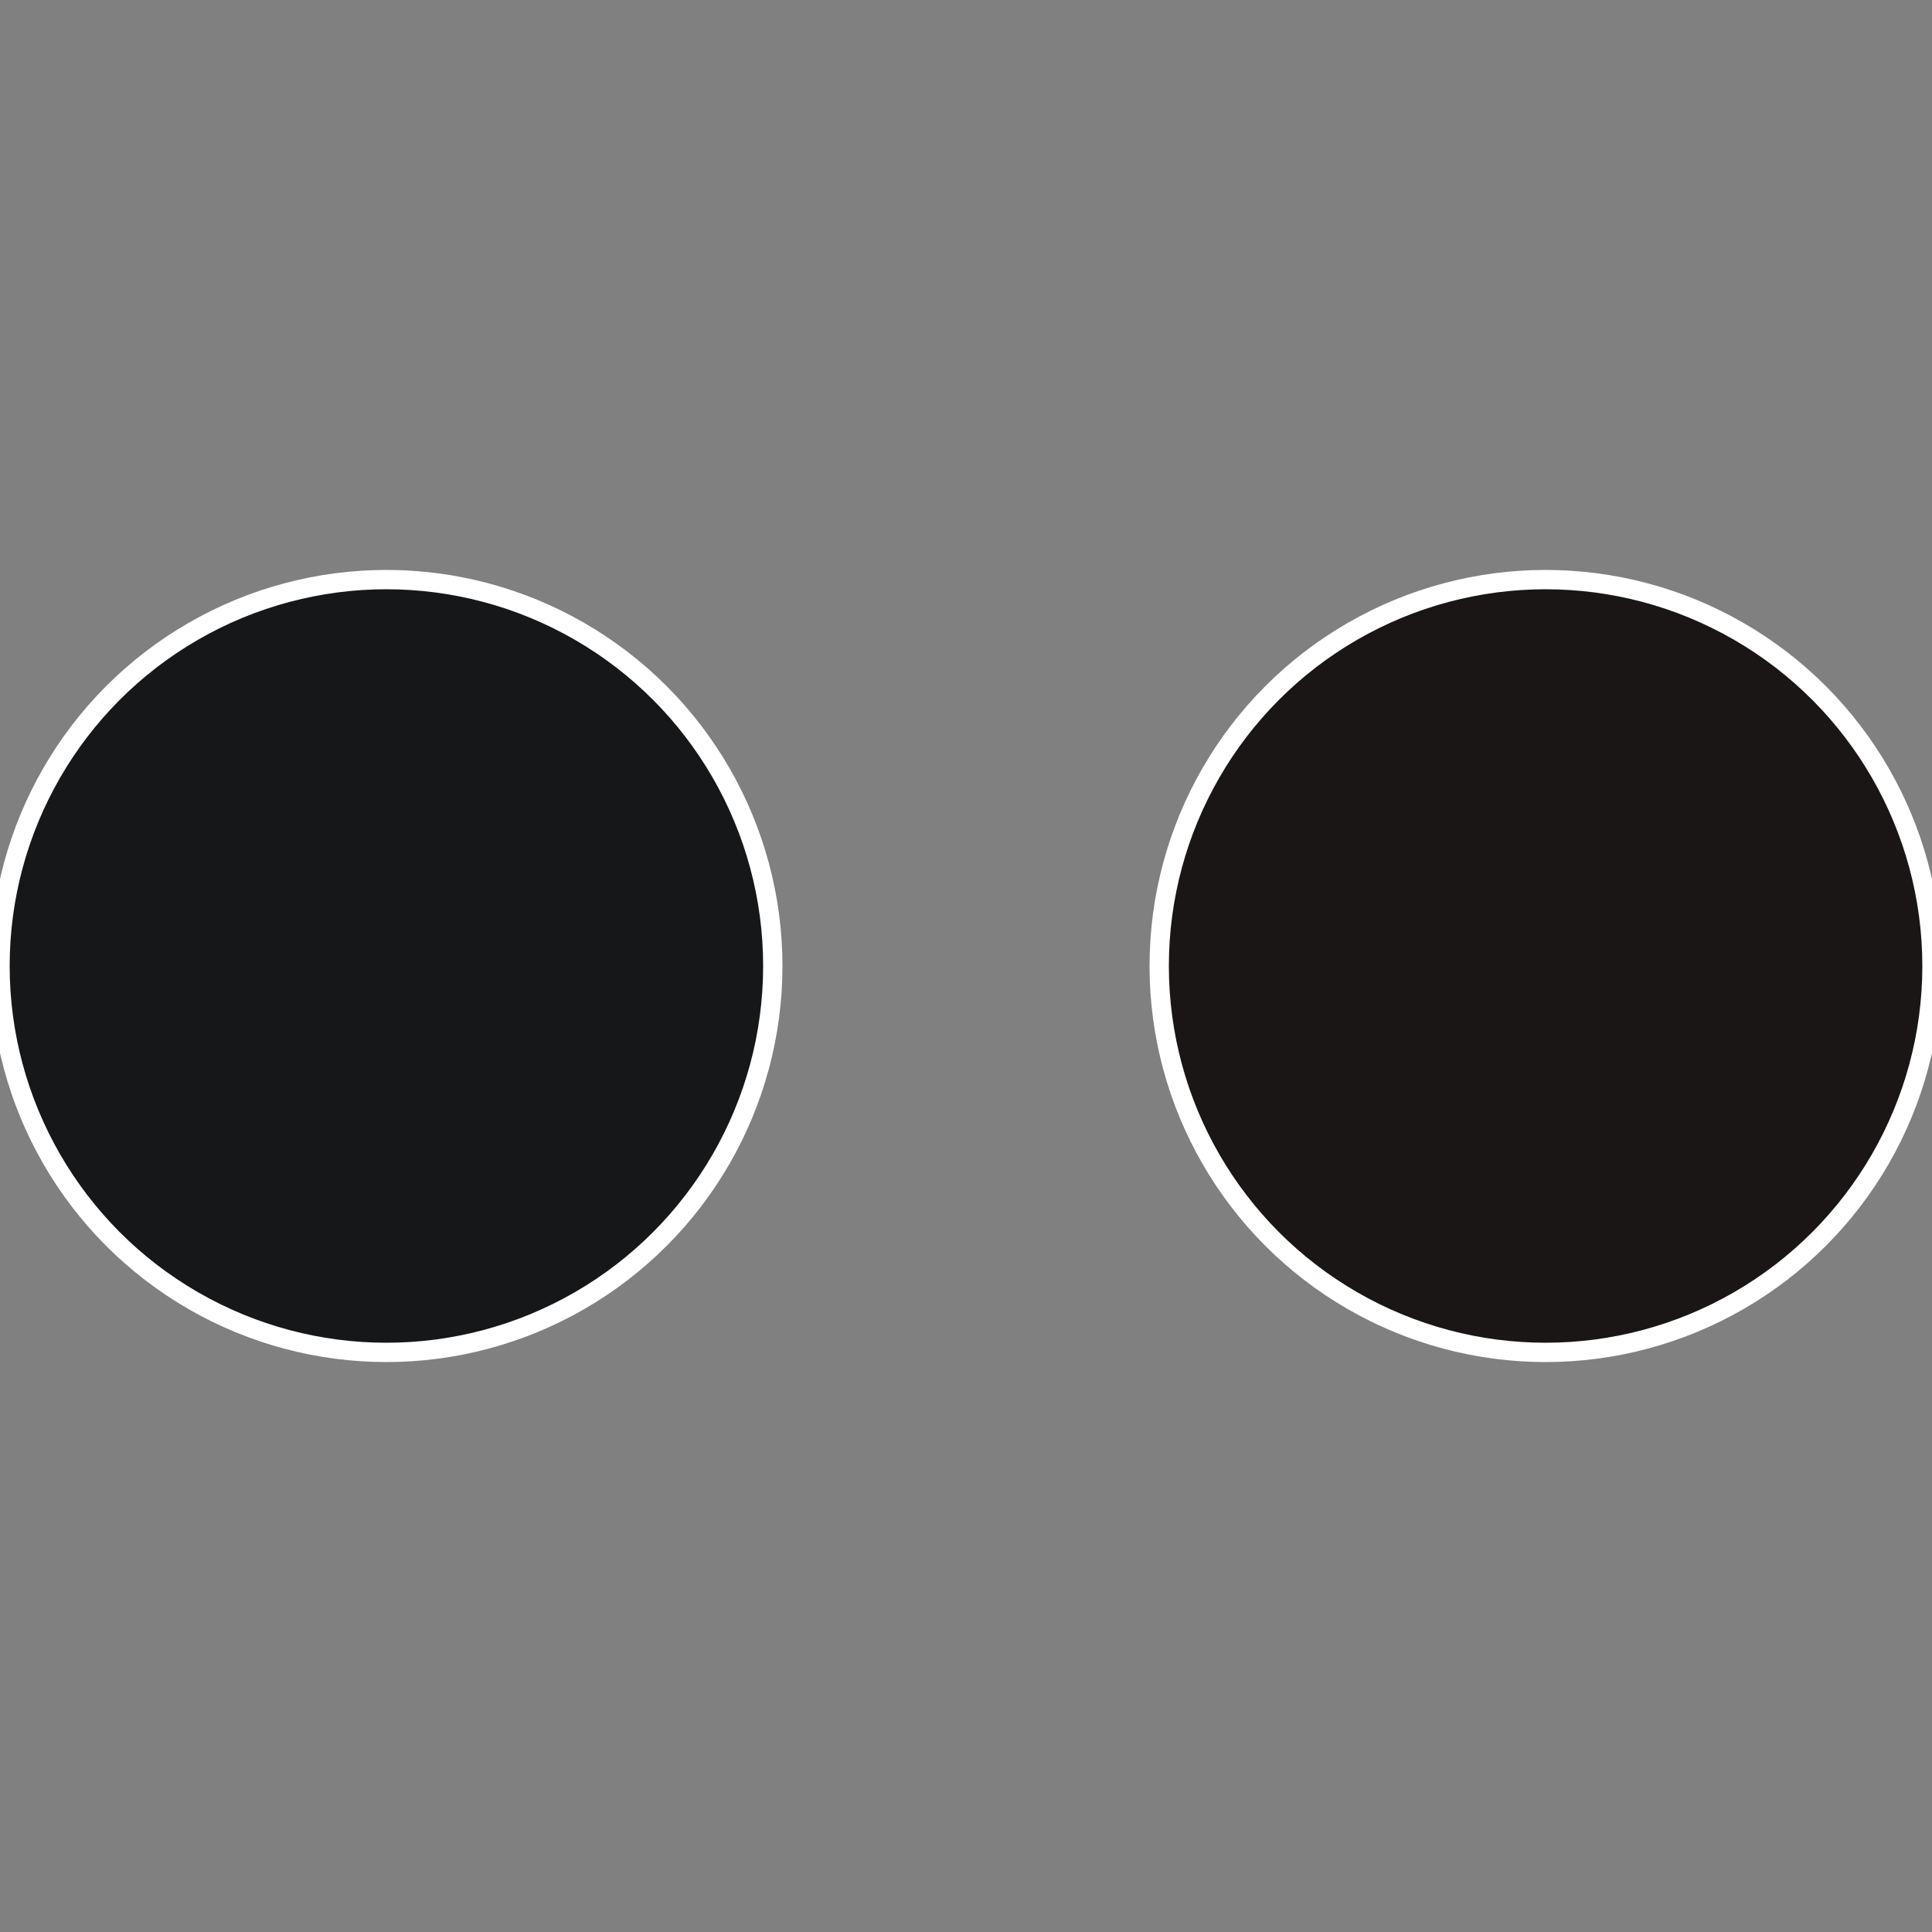 <?xml version="1.0" standalone="no"?>
<svg width="500" height="500" viewBox="-1 -1 2 2" xmlns="http://www.w3.org/2000/svg">
 
                <rect x="-1" y="-1" width="2" height="2" fill="#808080" stroke="none"/>
 
                <circle cx="0.6" cy="0" r="0.4" fill="#191615" stroke="#fff" stroke-width="1%" />
             
                <circle cx="-0.6" cy="7.3478807948841E-17" r="0.4" fill="#151719" stroke="#fff" stroke-width="1%" />
            </svg>
